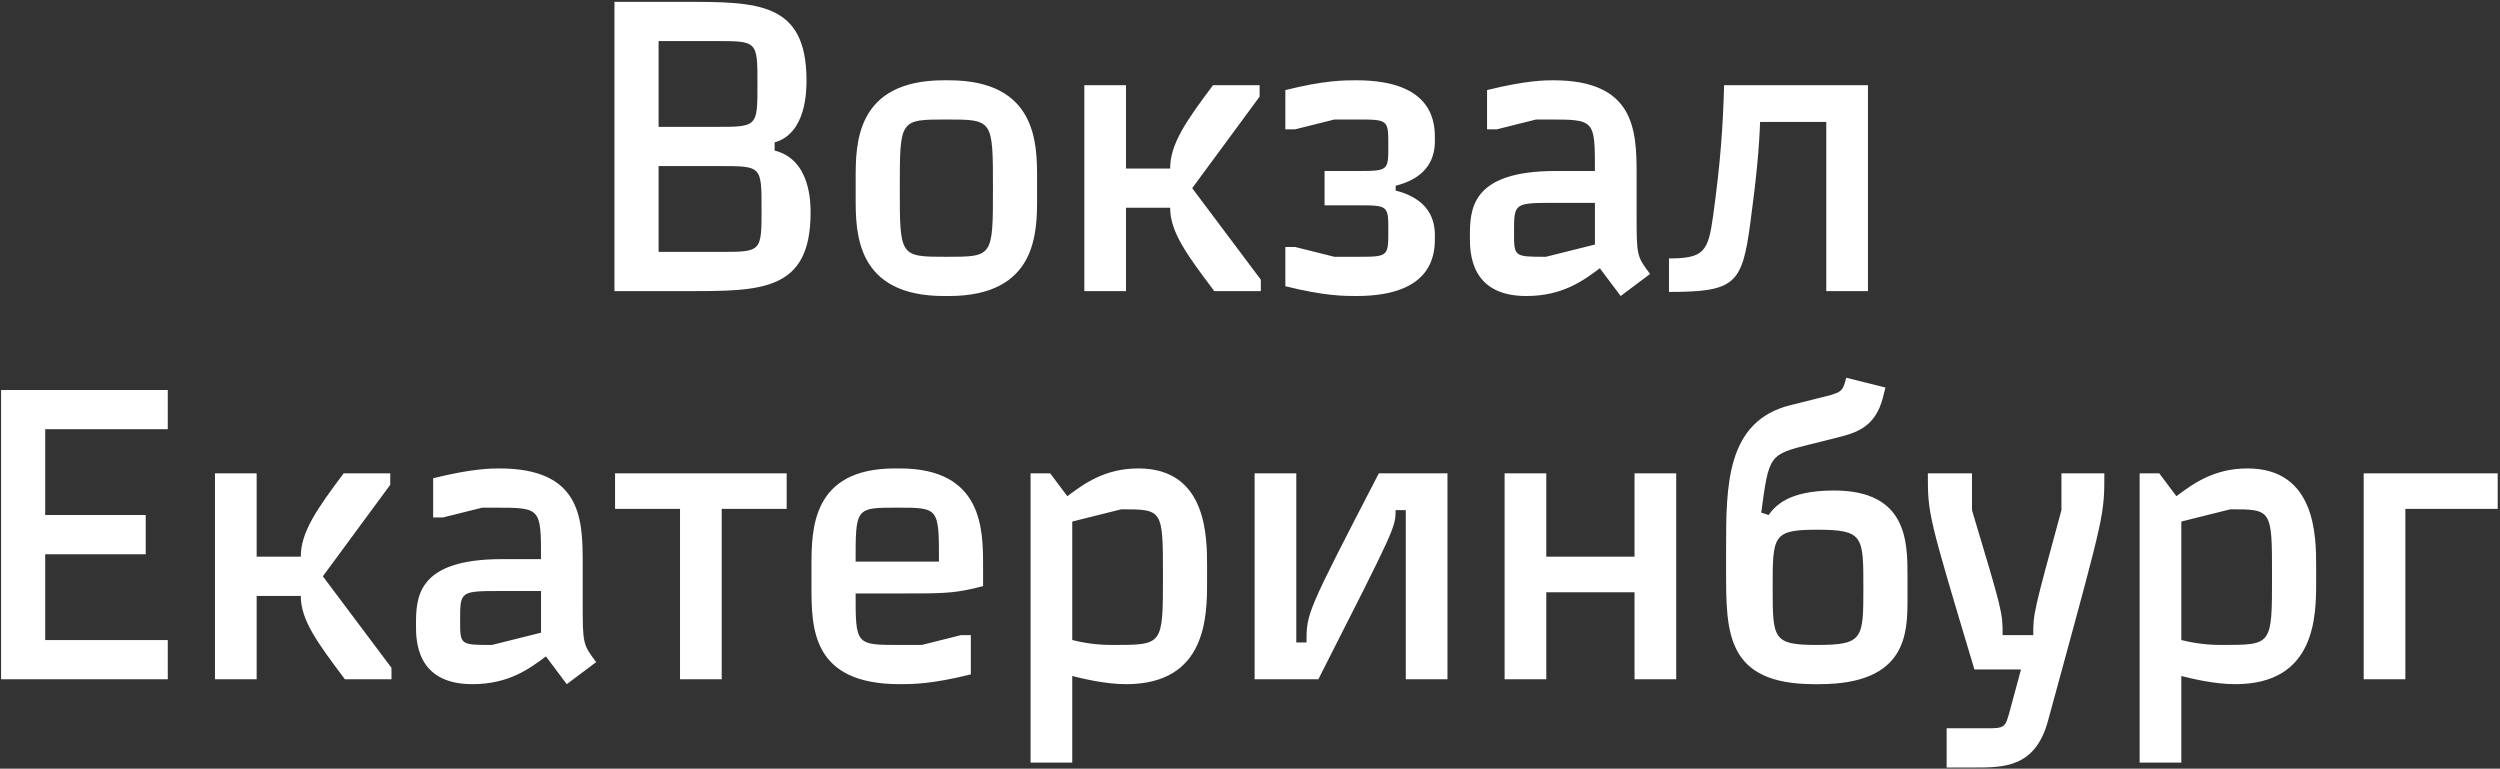 <?xml version="1.0" encoding="UTF-8"?> <svg xmlns="http://www.w3.org/2000/svg" width="979" height="301" viewBox="0 0 979 301" fill="none"><rect x="0" y="0" width="979" height="301" fill="#333333" stroke="none"/><path d="M281.904 65.04H257.904V98.64H281.904C298.224 98.64 298.224 98.64 298.224 81.84C298.224 65.04 298.224 65.04 281.904 65.04ZM280.304 16.08H257.904V49.68H280.304C296.624 49.68 296.624 49.68 296.624 32.88C296.624 16.08 296.624 16.08 280.304 16.08ZM269.424 114H240.624V0.72H267.824C296.624 0.72 315.824 0.72 315.824 31.44C315.824 35.28 315.824 52.24 303.344 55.76V58.96C317.424 62.48 317.424 79.44 317.424 83.28C317.424 114 298.224 114 269.424 114ZM388.839 73.68C388.839 46.8 388.839 46.8 370.599 46.8C352.359 46.8 352.359 46.8 352.359 73.68C352.359 100.56 352.359 100.56 370.759 100.56C388.839 100.56 388.839 100.56 388.839 73.68ZM335.079 77.52V69.84C335.079 56.4 335.079 31.44 369.639 31.44H371.559C406.119 31.44 406.119 56.4 406.119 69.84V77.52C406.119 90.96 406.119 115.92 371.559 115.92H369.639C335.079 115.92 335.079 90.96 335.079 77.52ZM493.265 37.84L466.865 73.68L493.745 109.52V114H475.505C464.945 99.92 458.225 90.96 458.225 81.36H440.945V114H424.625V33.36H440.945V66H458.225C458.225 56.4 464.465 47.44 475.025 33.36H493.265V37.84ZM522.544 100.56H531.184C543.664 100.56 543.664 100.56 543.664 90.32C543.664 80.4 543.664 80.4 531.184 80.4H518.704V66.96H531.184C543.664 66.96 543.664 66.96 543.664 57.04C543.664 46.8 543.664 46.8 531.184 46.8H522.544L507.184 50.64H503.344V35.28C518.704 31.44 526.384 31.44 531.184 31.44C561.904 31.44 561.904 48.72 561.904 54.48C561.904 58.32 561.904 68.88 546.544 72.72V74.64C561.904 78.48 561.904 89.04 561.904 92.88C561.904 98.64 561.904 115.92 531.184 115.92C526.384 115.92 518.704 115.92 503.344 112.08V96.72H507.184L522.544 100.56ZM634.653 115.92L626.493 105.04C620.093 109.84 611.933 115.92 597.693 115.92C575.613 115.92 575.613 98.64 575.613 92.88C575.613 82.32 575.613 66.96 609.213 66.96H624.573C624.573 46.8 624.573 46.8 606.333 46.8H601.533L586.173 50.64H582.333V35.28C597.693 31.44 605.373 31.44 608.253 31.44C639.933 31.44 640.893 50.64 640.893 67.92V83.28C640.893 100.24 640.893 100.24 646.173 107.28L634.653 115.92ZM592.893 90.96C592.893 100.56 592.893 100.56 605.373 100.56L624.573 95.76V79.44H609.213C592.893 79.44 592.893 79.44 592.893 90.96ZM689.249 47.76C688.929 57.52 687.809 69.84 685.409 87.44C682.209 111.28 679.489 114.32 653.569 114.32V101.2C667.329 101.2 668.929 98.48 670.849 84.56C673.729 63.76 674.689 50 675.169 33.36H731.489V114H715.169V47.76H689.249ZM0.421 266V152.72H65.701V168.08H17.701V201.68H57.061V217.04H17.701V250.64H65.701V266H0.421ZM152.824 189.84L126.424 225.68L153.304 261.52V266H135.064C124.504 251.92 117.784 242.96 117.784 233.36H100.504V266H84.184V185.36H100.504V218H117.784C117.784 208.4 124.024 199.44 134.584 185.36H152.824V189.84ZM221.943 267.92L213.783 257.04C207.383 261.84 199.223 267.92 184.983 267.92C162.903 267.92 162.903 250.64 162.903 244.88C162.903 234.32 162.903 218.96 196.503 218.96H211.863C211.863 198.8 211.863 198.8 193.623 198.8H188.823L173.463 202.64H169.623V187.28C184.983 183.44 192.663 183.44 195.543 183.44C227.223 183.44 228.183 202.64 228.183 219.92V235.28C228.183 252.24 228.183 252.24 233.463 259.28L221.943 267.92ZM180.183 242.96C180.183 252.56 180.183 252.56 192.663 252.56L211.863 247.76V231.44H196.503C180.183 231.44 180.183 231.44 180.183 242.96ZM240.859 185.36H308.059V199.28H282.619V266H266.299V199.28H240.859V185.36ZM352.336 252.56H360.976L376.336 248.72H380.176V264.08C364.816 267.92 357.136 267.92 352.336 267.92C317.776 267.92 317.776 245.84 317.776 229.52V221.84C317.776 207.44 317.776 183.44 350.416 183.44H352.336C384.976 183.44 384.976 207.44 384.976 221.84V229.52L381.136 230.48C372.496 232.4 368.656 232.4 351.376 232.4H335.056C335.056 252.56 335.056 252.56 352.336 252.56ZM335.056 219.92H367.696C367.696 198.8 367.696 198.8 351.376 198.8C335.056 198.8 335.056 198.8 335.056 219.92ZM419.892 264.72V298.64H403.572V185.36H411.252L417.972 194.32C424.372 189.52 432.532 183.44 445.812 183.44C472.692 183.44 472.692 210.32 472.692 221.84V227.6C472.692 241.04 472.692 267.92 441.012 267.92C432.692 267.92 423.732 265.68 419.892 264.72ZM419.892 204.24V250.64C427.572 252.56 433.332 252.56 436.212 252.56C455.412 252.56 455.412 252.56 455.412 225.68C455.412 199.44 455.412 199.44 439.092 199.44L419.892 204.24ZM507.629 251.6H511.629C511.629 240.08 511.629 240.08 539.949 185.36H566.829V266H550.509V199.76H546.509C546.509 206.48 546.509 206.48 516.269 266H491.309V185.36H507.629V251.6ZM640.083 185.36H656.403V266H640.083V231.92H605.523V266H589.203V185.36H605.523V218H640.083V185.36ZM719.136 171.44L708.896 174C692.736 178 692.736 178.16 689.696 200.72L692.576 201.68C694.976 198.48 699.776 192.08 718.176 192.08C746.976 192.08 746.976 212.24 746.976 225.68V234.32C746.976 247.76 746.976 267.92 712.416 267.92H710.496C675.936 267.92 675.936 247.76 675.936 223.76V215.12C675.936 190.16 675.936 164.88 701.216 158.64L711.456 156.08C721.376 153.68 721.536 153.68 722.976 147.92L738.336 151.76L737.376 155.6C734.336 167.44 726.816 169.52 719.136 171.44ZM711.456 207.44C694.176 207.44 694.176 209.84 694.176 230C694.176 250.16 694.176 252.56 711.456 252.56C729.696 252.56 729.696 250.16 729.696 230C729.696 209.84 729.696 207.44 711.456 207.44ZM784.224 248.72H796.224C796.224 240.24 796.224 240.24 807.264 199.76V185.36H824.064C824.064 201.36 824.064 201.36 806.784 264.72L801.984 282.32C797.024 300.56 784.704 300.56 773.184 300.56H762.304V285.2H777.024C785.184 285.2 785.184 285.2 787.104 278.16L791.424 262.16H773.184C754.944 201.36 754.944 201.36 754.944 185.36H772.224V199.76C784.224 239.76 784.224 239.76 784.224 248.72ZM854.204 264.72V298.64H837.884V185.36H845.564L852.284 194.32C858.684 189.52 866.844 183.44 880.124 183.44C907.004 183.44 907.004 210.32 907.004 221.84V227.6C907.004 241.04 907.004 267.92 875.324 267.92C867.004 267.92 858.044 265.68 854.204 264.72ZM854.204 204.24V250.64C861.884 252.56 867.644 252.56 870.524 252.56C889.724 252.56 889.724 252.56 889.724 225.68C889.724 199.44 889.724 199.44 873.404 199.44L854.204 204.24ZM978.102 185.36V199.28H941.942V266H925.622V185.36H978.102Z" fill="white"></path></svg> 